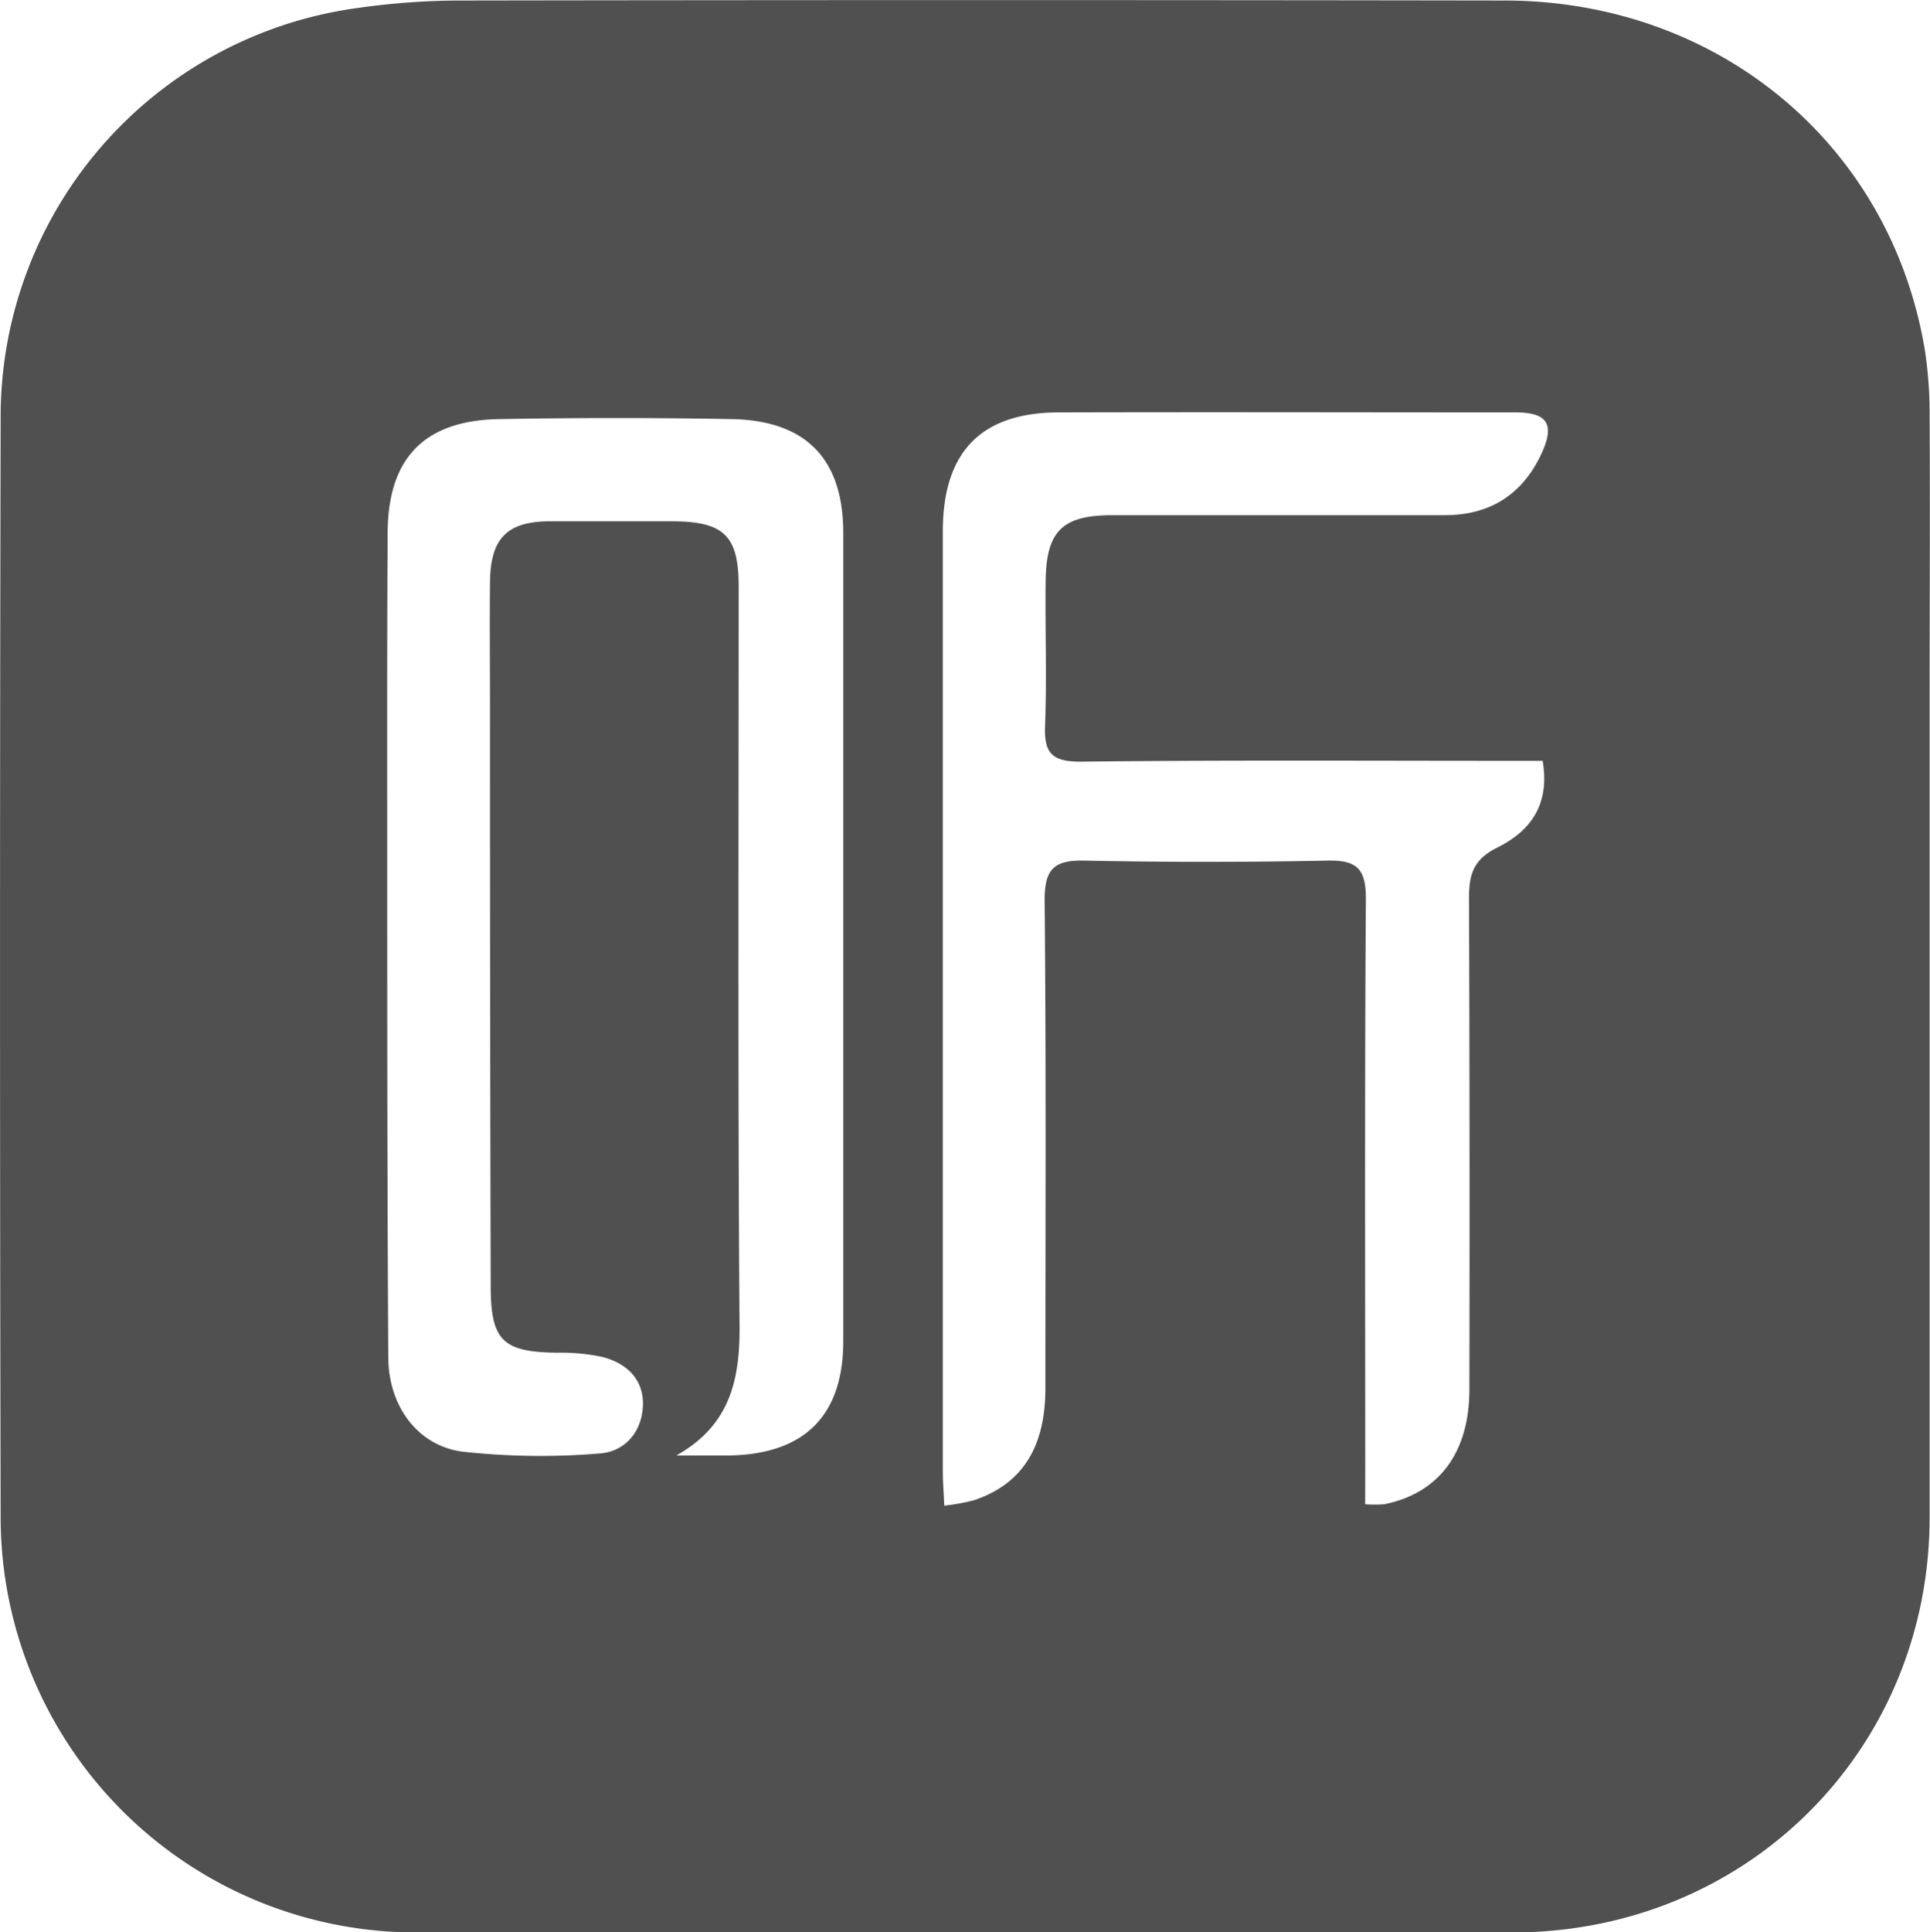 <svg xmlns="http://www.w3.org/2000/svg" viewBox="0 0 302.06 302.36"><defs><style>.cls-1{fill:#505050;}</style></defs><g id="图层_2" data-name="图层 2"><g id="图层_1-2" data-name="图层 1"><path class="cls-1" d="M302,151.37q0,43,0,86c0,36.43-28.58,64.92-65.1,65q-85.74.07-171.48,0A65,65,0,0,1,.1,237.3q-.19-86,0-172a64.54,64.54,0,0,1,55.51-64A115.48,115.48,0,0,1,72,.08q81.75-.13,163.49,0C269,.12,296,22.69,301.28,54.93A66.27,66.27,0,0,1,302,65.38c.08,14.33,0,28.66,0,43v43Zm-88.34,84a19.94,19.94,0,0,0,3,0c8.51-1.73,13.28-8,13.31-17.89q.08-38.48-.06-77c0-3.69.72-6,4.37-7.83,6.07-3,8.17-7.55,7.16-13.6h-5.33c-22.32,0-44.65-.13-67,.13-4.56,0-5.71-1.39-5.55-5.66.29-7.48,0-15,.09-22.49.07-7.95,2.59-10.42,10.5-10.42,17.32,0,34.65,0,52,0,7,0,12.1-3.21,15.07-9.56,2.18-4.65,1-6.51-4-6.52-23.83,0-47.65-.07-71.48,0-12.24,0-18.18,6.24-18.18,18.59q0,73.48,0,147c0,1.63.13,3.26.23,5.47a33.28,33.28,0,0,0,4.63-.84c7.5-2.51,11.18-8.22,11.19-17.48,0-25.49.13-51-.12-76.48,0-4.94,1.61-6.23,6.28-6.13q19,.39,38,0c4.53-.09,6,1.22,6,5.91-.2,29.66-.1,59.32-.1,89Zm-107.9-7.63c2.78,0,5.56,0,8.33,0,11.79-.18,17.88-6.21,17.89-17.87q0-63.22,0-126.45c0-11.56-5.77-17.61-17.42-17.84q-18.24-.34-36.48,0c-11.68.21-17.35,6.11-17.41,17.74-.09,15.33-.08,30.66-.07,46,0,27.66,0,55.32.17,83,0,7.67,4.6,13.91,11.61,14.82a111.62,111.62,0,0,0,21.4.29c3.93-.24,6.66-3.28,6.84-7.44s-2.57-6.75-6.48-7.7a31.43,31.43,0,0,0-6.93-.63c-8.44-.1-10.38-1.84-10.41-10.24q-.12-45.23-.11-90.46c0-6.66-.07-13.33,0-20,.1-6.81,2.75-9.38,9.41-9.39,6.33,0,12.66,0,19,0,8.17,0,10.51,2.2,10.51,10.19,0,38.32-.14,76.63.13,115C115.88,215.48,114.53,222.9,105.8,227.77Z"/></g></g></svg>